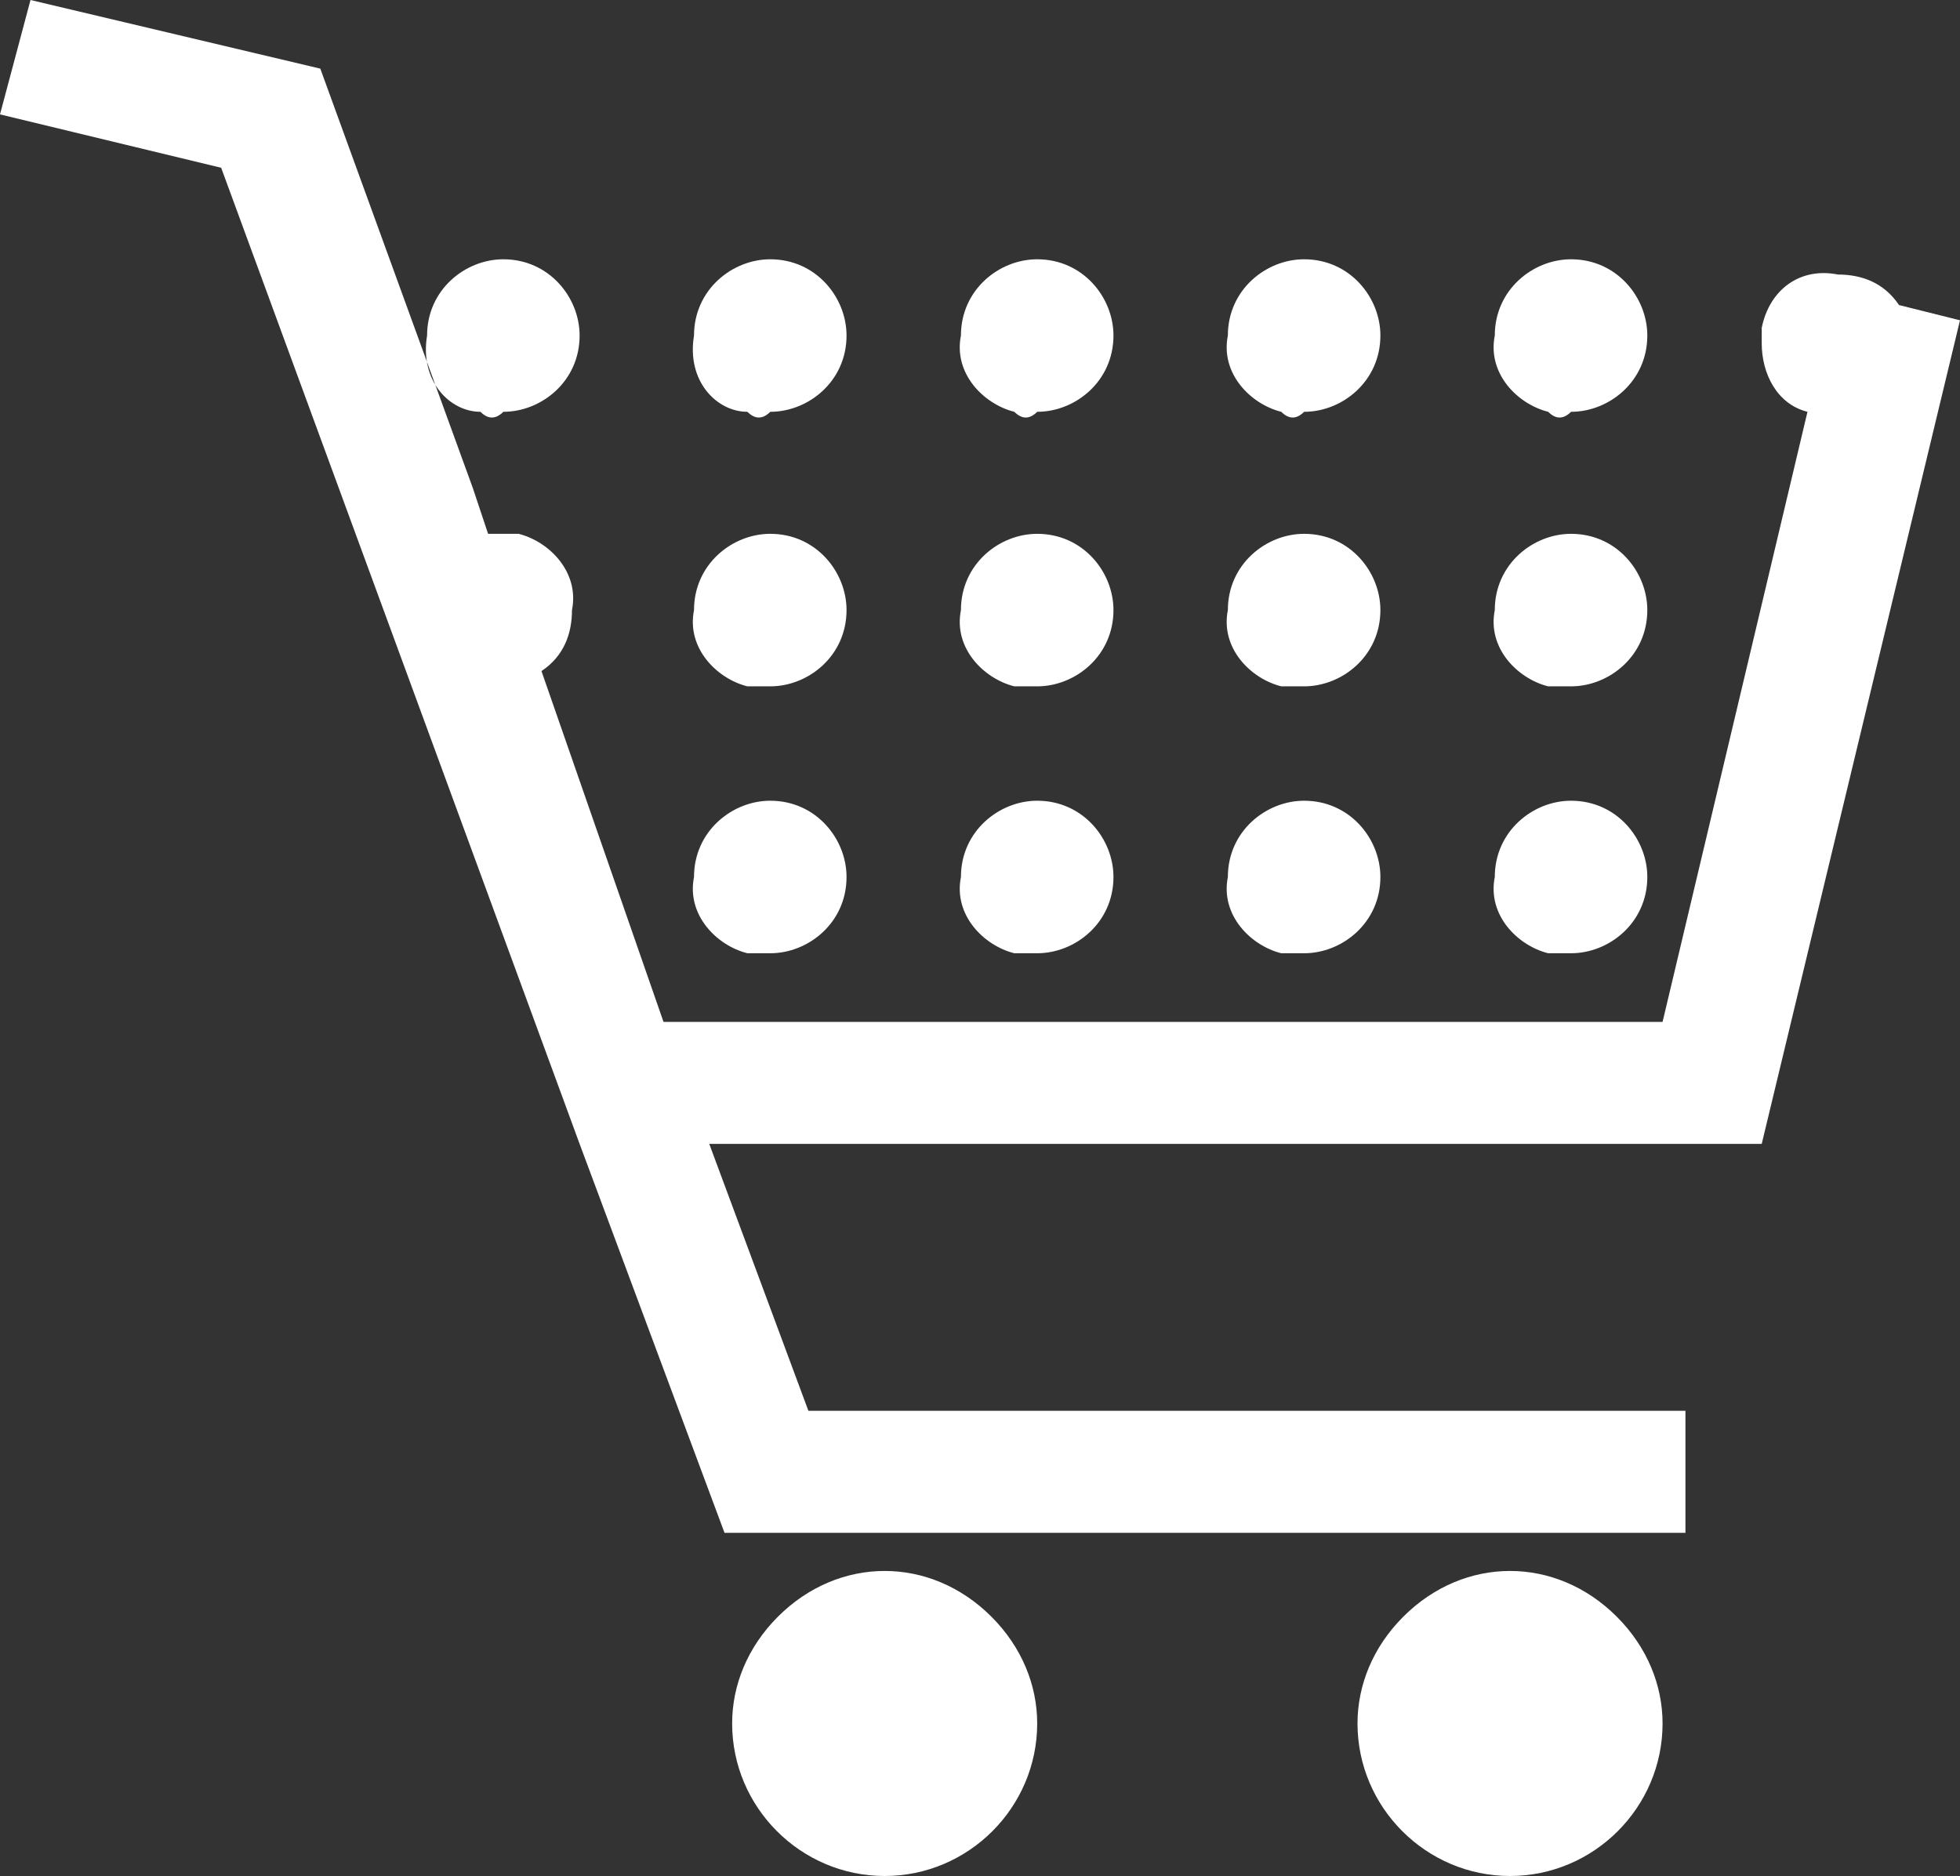 <?xml version="1.0" encoding="utf-8"?>
<!-- Generator: Adobe Illustrator 27.8.1, SVG Export Plug-In . SVG Version: 6.00 Build 0)  -->
<svg version="1.1" id="グループ_134" xmlns="http://www.w3.org/2000/svg" xmlns:xlink="http://www.w3.org/1999/xlink" x="0px"
	 y="0px" viewBox="0 0 25.7 24.6" style="enable-background:new 0 0 25.7 24.6;" xml:space="preserve">
<rect x="0" y="0" width="25.7" height="24.6" fill="#333333" stroke="none"/>
<style type="text/css">
	.st0{fill-rule:evenodd;clip-rule:evenodd;fill:#FFFFFF;}
</style>
<g id="グループ_133">
	<g id="グループ_132">
		<g id="グループ_131">
			<path id="パス_67" class="st0" d="M6.6,5.4c0.5,0,1-0.4,1-1c0-0.5-0.4-1-1-1c-0.5,0-1,0.4-1,1C5.5,5,5.9,5.4,6.3,5.4
				C6.4,5.5,6.5,5.5,6.6,5.4z M10.1,5.4c0.5,0,1-0.4,1-1c0-0.5-0.4-1-1-1c-0.5,0-1,0.4-1,1C9,5,9.4,5.4,9.8,5.4
				C9.9,5.5,10,5.5,10.1,5.4L10.1,5.4z M13.6,5.4c0.5,0,1-0.4,1-1c0-0.5-0.4-1-1-1c-0.5,0-1,0.4-1,1c-0.1,0.5,0.3,0.9,0.7,1
				C13.4,5.5,13.5,5.5,13.6,5.4L13.6,5.4z M17.1,5.4c0.5,0,1-0.4,1-1c0-0.5-0.4-1-1-1c-0.5,0-1,0.4-1,1c-0.1,0.5,0.3,0.9,0.7,1
				C16.9,5.5,17,5.5,17.1,5.4L17.1,5.4z M20.6,5.4c0.5,0,1-0.4,1-1c0-0.5-0.4-1-1-1c-0.5,0-1,0.4-1,1c-0.1,0.5,0.3,0.9,0.7,1
				C20.4,5.5,20.5,5.5,20.6,5.4L20.6,5.4z M10.1,9c0.5,0,1-0.4,1-1c0-0.5-0.4-1-1-1c-0.5,0-1,0.4-1,1C9,8.5,9.4,8.9,9.8,9
				C9.9,9,10,9,10.1,9L10.1,9z M13.6,9c0.5,0,1-0.4,1-1c0-0.5-0.4-1-1-1c-0.5,0-1,0.4-1,1c-0.1,0.5,0.3,0.9,0.7,1
				C13.4,9,13.5,9,13.6,9L13.6,9z M17.1,9c0.5,0,1-0.4,1-1c0-0.5-0.4-1-1-1c-0.5,0-1,0.4-1,1c-0.1,0.5,0.3,0.9,0.7,1
				C16.9,9,17,9,17.1,9L17.1,9z M20.6,9c0.5,0,1-0.4,1-1c0-0.5-0.4-1-1-1c-0.5,0-1,0.4-1,1c-0.1,0.5,0.3,0.9,0.7,1
				C20.4,9,20.5,9,20.6,9L20.6,9z M10.1,12.5c0.5,0,1-0.4,1-1c0-0.5-0.4-1-1-1c-0.5,0-1,0.4-1,1c-0.1,0.5,0.3,0.9,0.7,1
				C9.9,12.5,10,12.5,10.1,12.5L10.1,12.5z M13.6,12.5c0.5,0,1-0.4,1-1c0-0.5-0.4-1-1-1c-0.5,0-1,0.4-1,1c-0.1,0.5,0.3,0.9,0.7,1
				C13.4,12.5,13.5,12.5,13.6,12.5L13.6,12.5z M17.1,12.5c0.5,0,1-0.4,1-1c0-0.5-0.4-1-1-1c-0.5,0-1,0.4-1,1c-0.1,0.5,0.3,0.9,0.7,1
				C16.9,12.5,17,12.5,17.1,12.5L17.1,12.5z M20.6,12.5c0.5,0,1-0.4,1-1c0-0.5-0.4-1-1-1c-0.5,0-1,0.4-1,1c-0.1,0.5,0.3,0.9,0.7,1
				C20.4,12.5,20.5,12.5,20.6,12.5L20.6,12.5z M19.8,20.6c-0.5,0-1,0.2-1.4,0.6c-0.4,0.4-0.6,0.9-0.6,1.4c0,1.1,0.9,2,2,2s2-0.9,2-2
				c0-0.5-0.2-1-0.6-1.4C20.8,20.8,20.3,20.6,19.8,20.6L19.8,20.6z M11.6,20.6c-0.5,0-1,0.2-1.4,0.6c-0.4,0.4-0.6,0.9-0.6,1.4
				c0,1.1,0.9,2,2,2s2-0.9,2-2c0-0.5-0.2-1-0.6-1.4C12.6,20.8,12.1,20.6,11.6,20.6L11.6,20.6z M25.7,4.2L24.9,4
				c-0.2-0.3-0.5-0.4-0.8-0.4c-0.5-0.1-0.9,0.2-1,0.7c0,0.1,0,0.2,0,0.2c0,0.4,0.2,0.8,0.6,0.9l-1.9,8H8.7L7.1,8.8
				C7.4,8.6,7.5,8.3,7.5,8c0.1-0.5-0.3-0.9-0.7-1C6.7,7,6.6,7,6.6,7H6.4L6.2,6.4h0l-2-5.5L0.4,0L0,1.5l2.9,0.7L7.6,15h0l1.9,5.1
				h12.6v-1.6H10.6L9.3,15h13.8L25.7,4.2z"/>
		</g>
	</g>
</g>
</svg>
